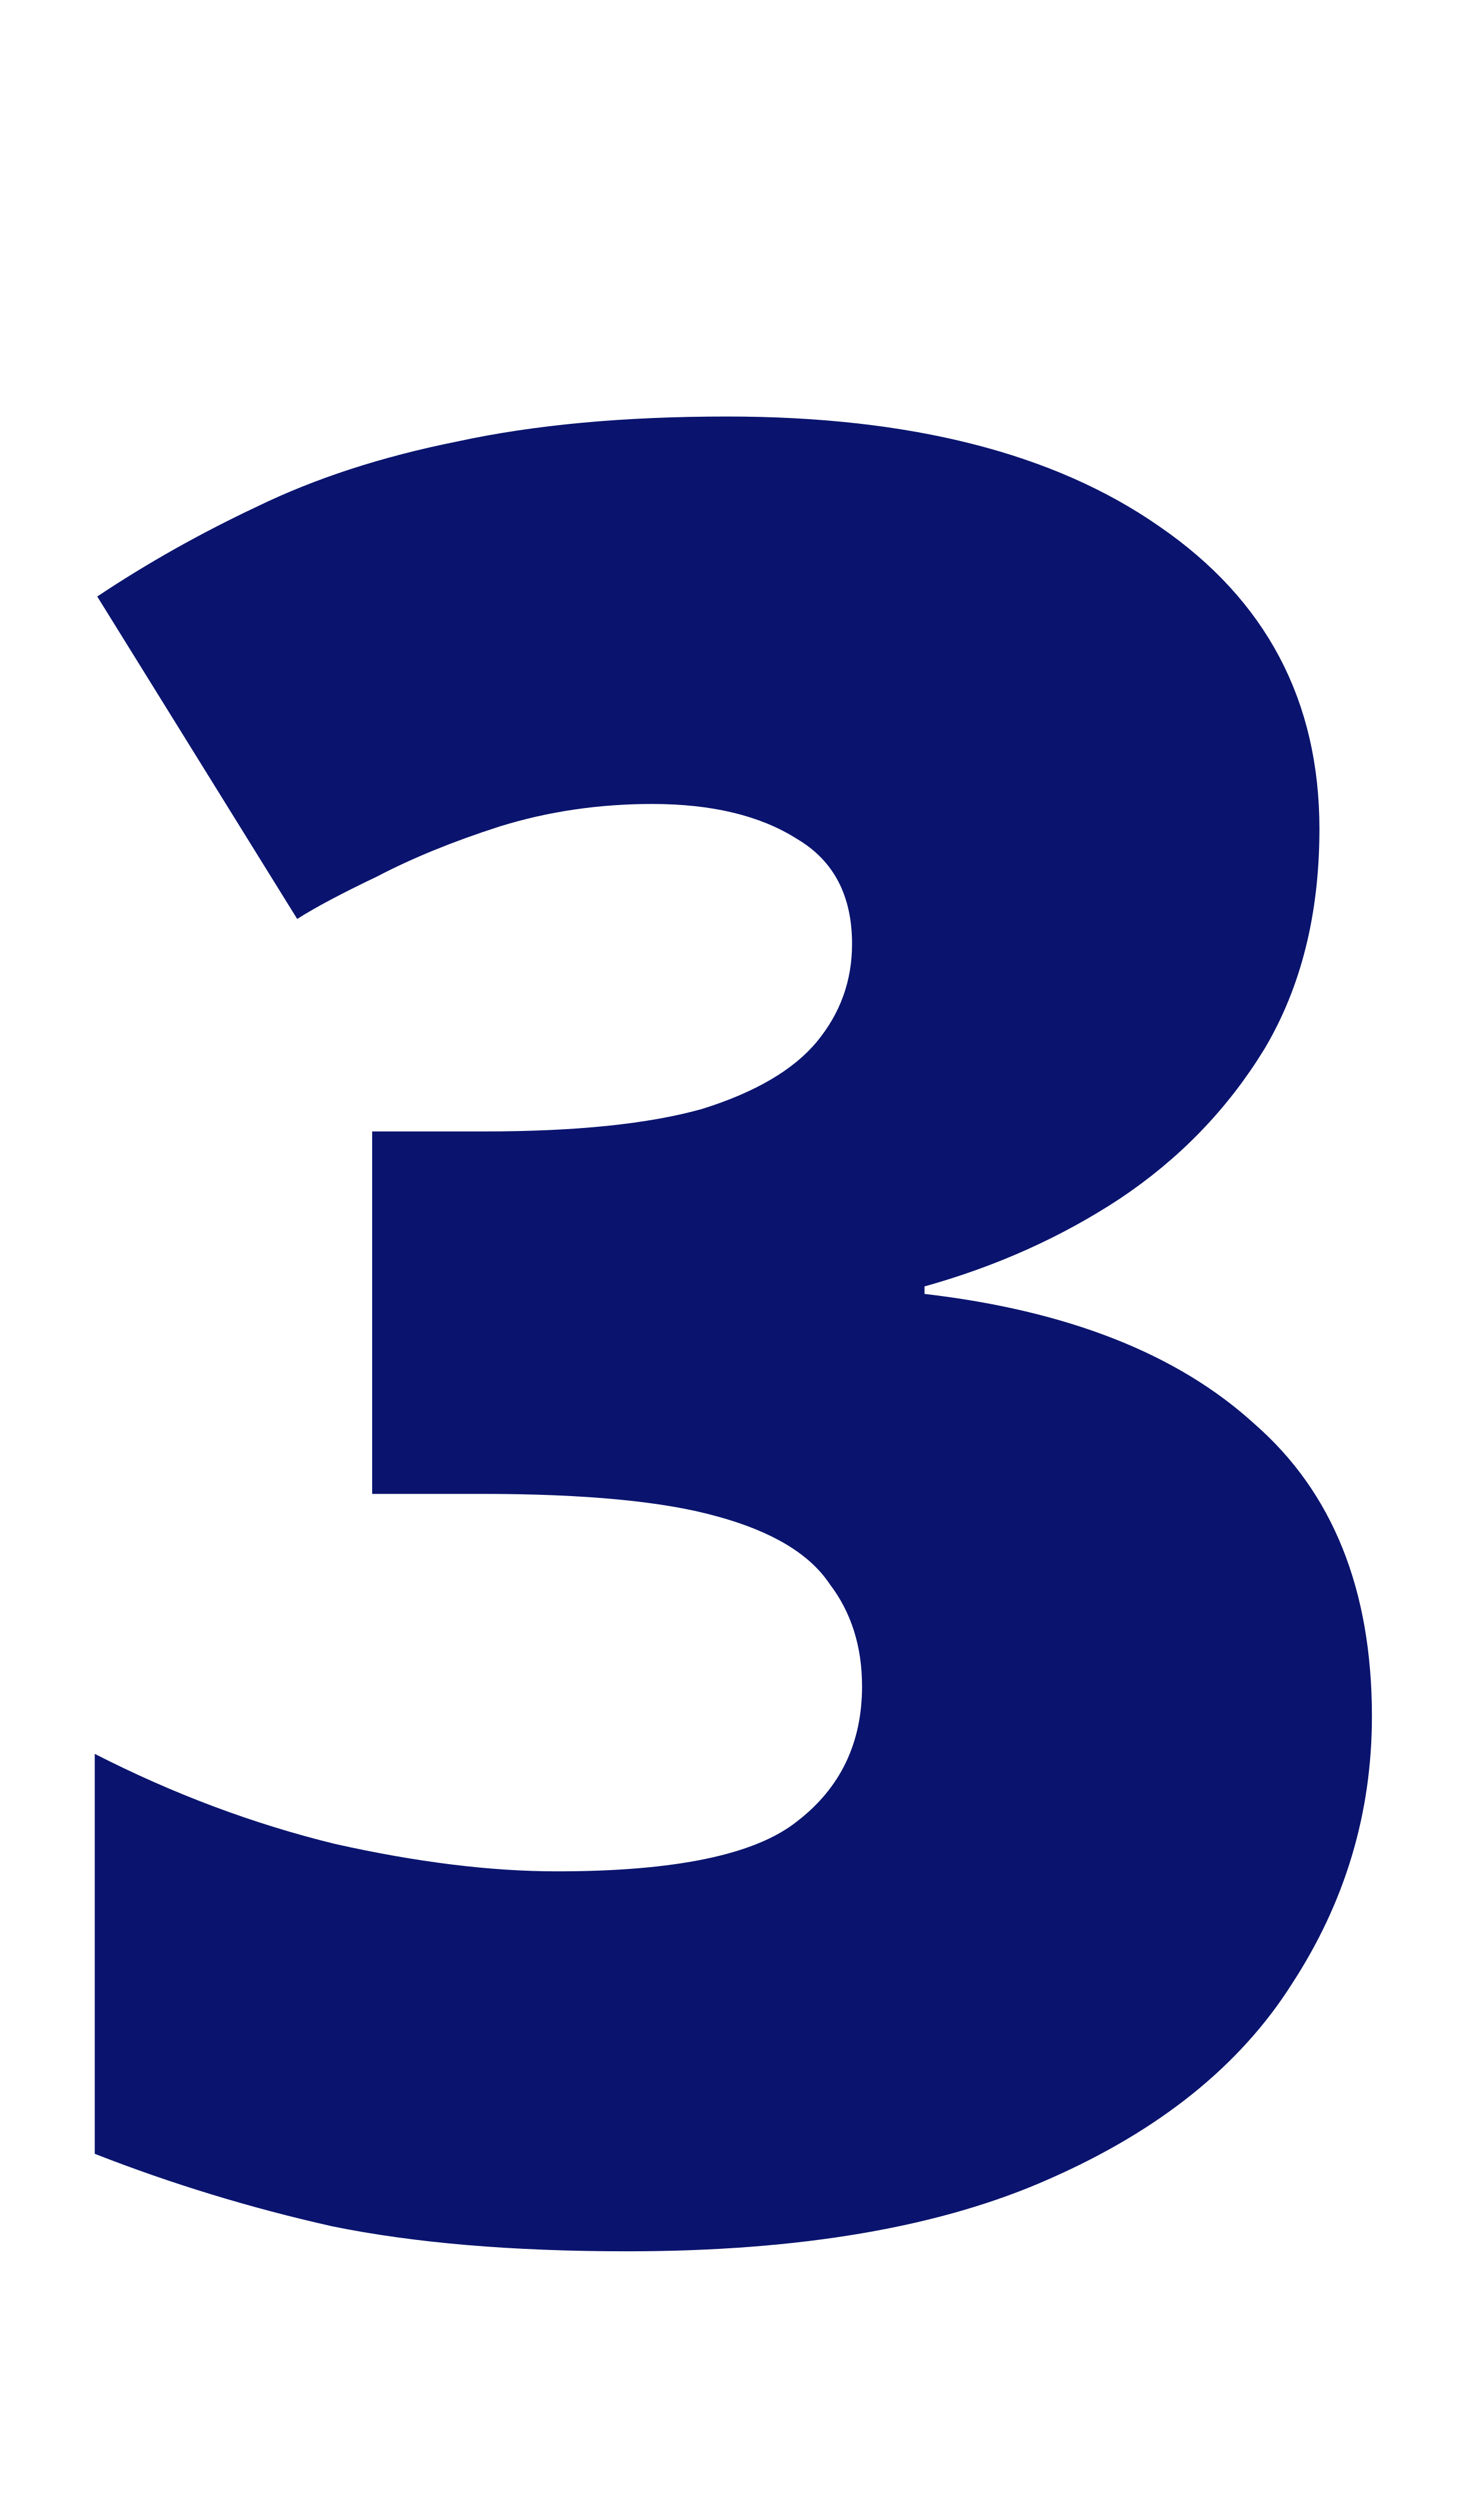 <svg width="38" height="64" viewBox="0 0 38 64" fill="none" xmlns="http://www.w3.org/2000/svg">
<path d="M33.786 21.224C33.786 23.4 33.317 25.277 32.378 26.856C31.439 28.392 30.202 29.672 28.666 30.696C27.173 31.677 25.509 32.424 23.674 32.936V33.128C27.343 33.555 30.159 34.664 32.122 36.456C34.127 38.205 35.13 40.701 35.13 43.944C35.13 46.419 34.447 48.701 33.082 50.792C31.759 52.883 29.69 54.547 26.874 55.784C24.101 57.021 20.495 57.64 16.058 57.64C13.114 57.64 10.597 57.427 8.506 57C6.415 56.531 4.389 55.912 2.426 55.144V44.904C4.431 45.928 6.479 46.696 8.57 47.208C10.661 47.677 12.559 47.912 14.266 47.912C17.295 47.912 19.343 47.485 20.41 46.632C21.519 45.779 22.074 44.627 22.074 43.176C22.074 42.152 21.797 41.277 21.242 40.552C20.73 39.784 19.77 39.208 18.362 38.824C16.997 38.44 14.991 38.248 12.346 38.248H9.53V28.968H12.41C14.757 28.968 16.613 28.776 17.978 28.392C19.343 27.965 20.325 27.389 20.922 26.664C21.519 25.939 21.818 25.107 21.818 24.168C21.818 22.931 21.349 22.035 20.41 21.48C19.471 20.883 18.234 20.584 16.698 20.584C15.333 20.584 14.031 20.776 12.794 21.16C11.599 21.544 10.554 21.971 9.658 22.44C8.762 22.867 8.079 23.229 7.61 23.528L2.49 15.272C3.77 14.419 5.135 13.651 6.586 12.968C8.079 12.243 9.786 11.688 11.706 11.304C13.669 10.877 15.973 10.664 18.618 10.664C23.311 10.664 27.002 11.603 29.69 13.48C32.421 15.357 33.786 17.939 33.786 21.224Z" fill="#0A146E"/>
</svg>
